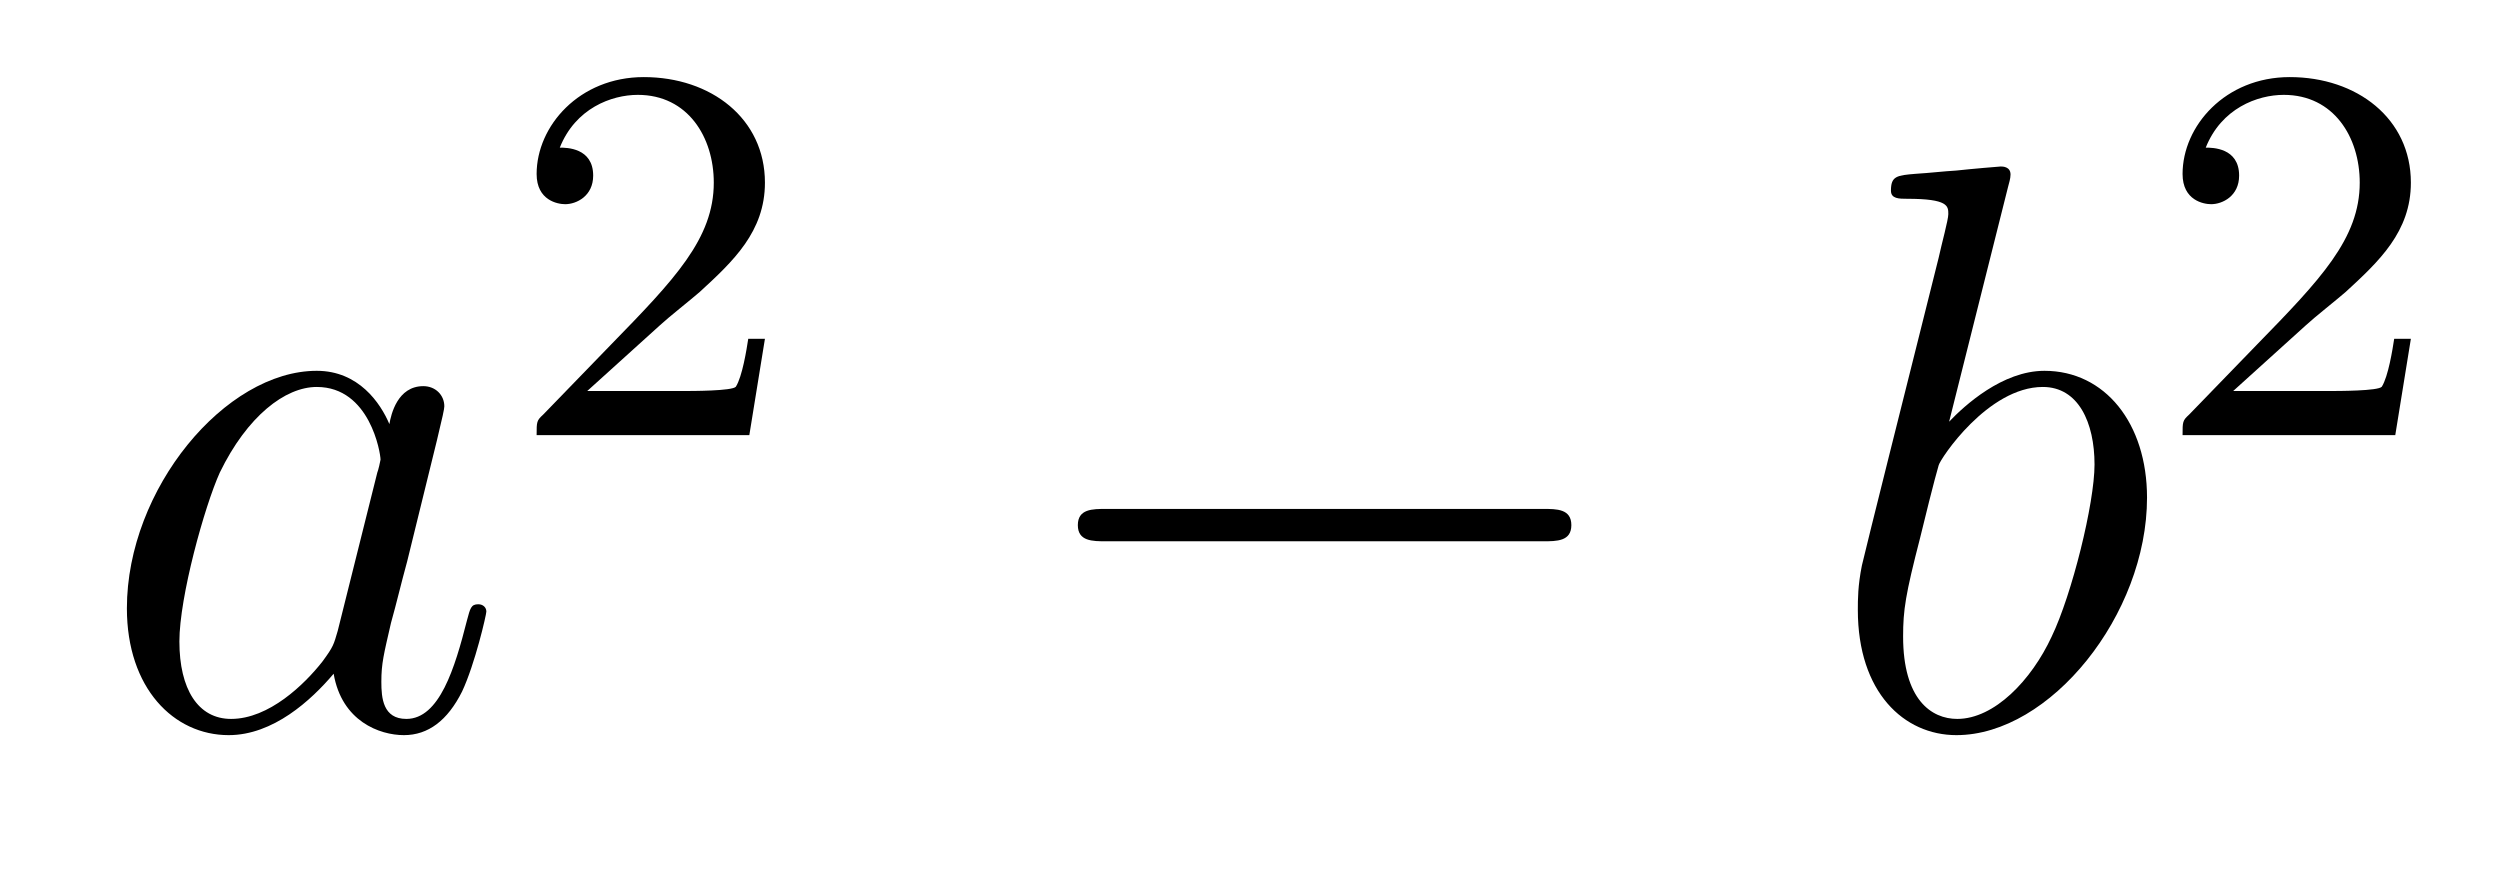 <?xml version='1.0'?>
<!-- This file was generated by dvisvgm 1.14.1 -->
<svg height='13pt' version='1.1' viewBox='0 -13 37 13' width='37pt' xmlns='http://www.w3.org/2000/svg' xmlns:xlink='http://www.w3.org/1999/xlink'>
<g id='page1'>
<g transform='matrix(1 0 0 1 -127 652)'>
<path d='M131.998 -655.662C131.938 -655.459 131.938 -655.435 131.771 -655.208C131.508 -654.873 130.982 -654.36 130.42 -654.36C129.93 -654.36 129.655 -654.802 129.655 -655.507C129.655 -656.165 130.026 -657.503 130.253 -658.006C130.659 -658.842 131.221 -659.273 131.688 -659.273C132.476 -659.273 132.632 -658.293 132.632 -658.197C132.632 -658.185 132.596 -658.029 132.584 -658.006L131.998 -655.662ZM132.763 -658.723C132.632 -659.033 132.309 -659.512 131.688 -659.512C130.337 -659.512 128.878 -657.767 128.878 -655.997C128.878 -654.814 129.572 -654.12 130.384 -654.12C131.042 -654.12 131.604 -654.634 131.938 -655.029C132.058 -654.324 132.62 -654.12 132.978 -654.12C133.337 -654.12 133.624 -654.336 133.839 -654.766C134.03 -655.173 134.198 -655.902 134.198 -655.949C134.198 -656.009 134.15 -656.057 134.078 -656.057C133.971 -656.057 133.959 -655.997 133.911 -655.818C133.732 -655.113 133.504 -654.36 133.014 -654.36C132.668 -654.36 132.644 -654.67 132.644 -654.909C132.644 -655.184 132.68 -655.316 132.787 -655.782C132.871 -656.081 132.931 -656.344 133.026 -656.691C133.468 -658.484 133.576 -658.914 133.576 -658.986C133.576 -659.153 133.445 -659.285 133.265 -659.285C132.883 -659.285 132.787 -658.866 132.763 -658.723Z' fill-rule='evenodd'/>
<path d='M136.767 -660.186C136.895 -660.305 137.229 -660.568 137.357 -660.68C137.851 -661.134 138.321 -661.572 138.321 -662.297C138.321 -663.245 137.524 -663.859 136.528 -663.859C135.572 -663.859 134.942 -663.134 134.942 -662.425C134.942 -662.034 135.253 -661.978 135.365 -661.978C135.532 -661.978 135.779 -662.098 135.779 -662.401C135.779 -662.815 135.381 -662.815 135.285 -662.815C135.516 -663.397 136.05 -663.596 136.44 -663.596C137.182 -663.596 137.564 -662.967 137.564 -662.297C137.564 -661.468 136.982 -660.863 136.042 -659.899L135.038 -658.863C134.942 -658.775 134.942 -658.759 134.942 -658.56H138.09L138.321 -659.986H138.074C138.05 -659.827 137.986 -659.428 137.891 -659.277C137.843 -659.213 137.237 -659.213 137.11 -659.213H135.691L136.767 -660.186Z' fill-rule='evenodd'/>
<path d='M149.838 -656.989C150.041 -656.989 150.256 -656.989 150.256 -657.228C150.256 -657.468 150.041 -657.468 149.838 -657.468H143.371C143.168 -657.468 142.952 -657.468 142.952 -657.228C142.952 -656.989 143.168 -656.989 143.371 -656.989H149.838Z' fill-rule='evenodd'/>
<path d='M156.72 -662.237C156.732 -662.285 156.756 -662.357 156.756 -662.417C156.756 -662.536 156.636 -662.536 156.612 -662.536C156.6 -662.536 156.17 -662.5 155.955 -662.476C155.751 -662.464 155.572 -662.441 155.357 -662.428C155.07 -662.405 154.986 -662.393 154.986 -662.178C154.986 -662.058 155.106 -662.058 155.226 -662.058C155.835 -662.058 155.835 -661.95 155.835 -661.831C155.835 -661.747 155.739 -661.401 155.692 -661.185L155.405 -660.038C155.285 -659.56 154.604 -656.846 154.556 -656.631C154.496 -656.332 154.496 -656.129 154.496 -655.973C154.496 -654.754 155.178 -654.12 155.955 -654.12C157.341 -654.12 158.776 -655.902 158.776 -657.635C158.776 -658.735 158.154 -659.512 157.258 -659.512C156.636 -659.512 156.074 -658.998 155.847 -658.759L156.72 -662.237ZM155.967 -654.36C155.584 -654.36 155.166 -654.647 155.166 -655.579C155.166 -655.973 155.201 -656.2 155.417 -657.037C155.453 -657.193 155.644 -657.958 155.692 -658.113C155.715 -658.209 156.421 -659.273 157.234 -659.273C157.76 -659.273 157.999 -658.747 157.999 -658.125C157.999 -657.551 157.664 -656.2 157.365 -655.579C157.066 -654.933 156.516 -654.36 155.967 -654.36Z' fill-rule='evenodd'/>
<path d='M161.127 -660.186C161.255 -660.305 161.589 -660.568 161.717 -660.68C162.211 -661.134 162.681 -661.572 162.681 -662.297C162.681 -663.245 161.884 -663.859 160.888 -663.859C159.932 -663.859 159.302 -663.134 159.302 -662.425C159.302 -662.034 159.613 -661.978 159.725 -661.978C159.892 -661.978 160.139 -662.098 160.139 -662.401C160.139 -662.815 159.741 -662.815 159.645 -662.815C159.876 -663.397 160.41 -663.596 160.8 -663.596C161.542 -663.596 161.924 -662.967 161.924 -662.297C161.924 -661.468 161.342 -660.863 160.402 -659.899L159.398 -658.863C159.302 -658.775 159.302 -658.759 159.302 -658.56H162.45L162.681 -659.986H162.434C162.41 -659.827 162.346 -659.428 162.251 -659.277C162.203 -659.213 161.597 -659.213 161.47 -659.213H160.051L161.127 -660.186Z' fill-rule='evenodd'/>
</g>
</g>
</svg>

